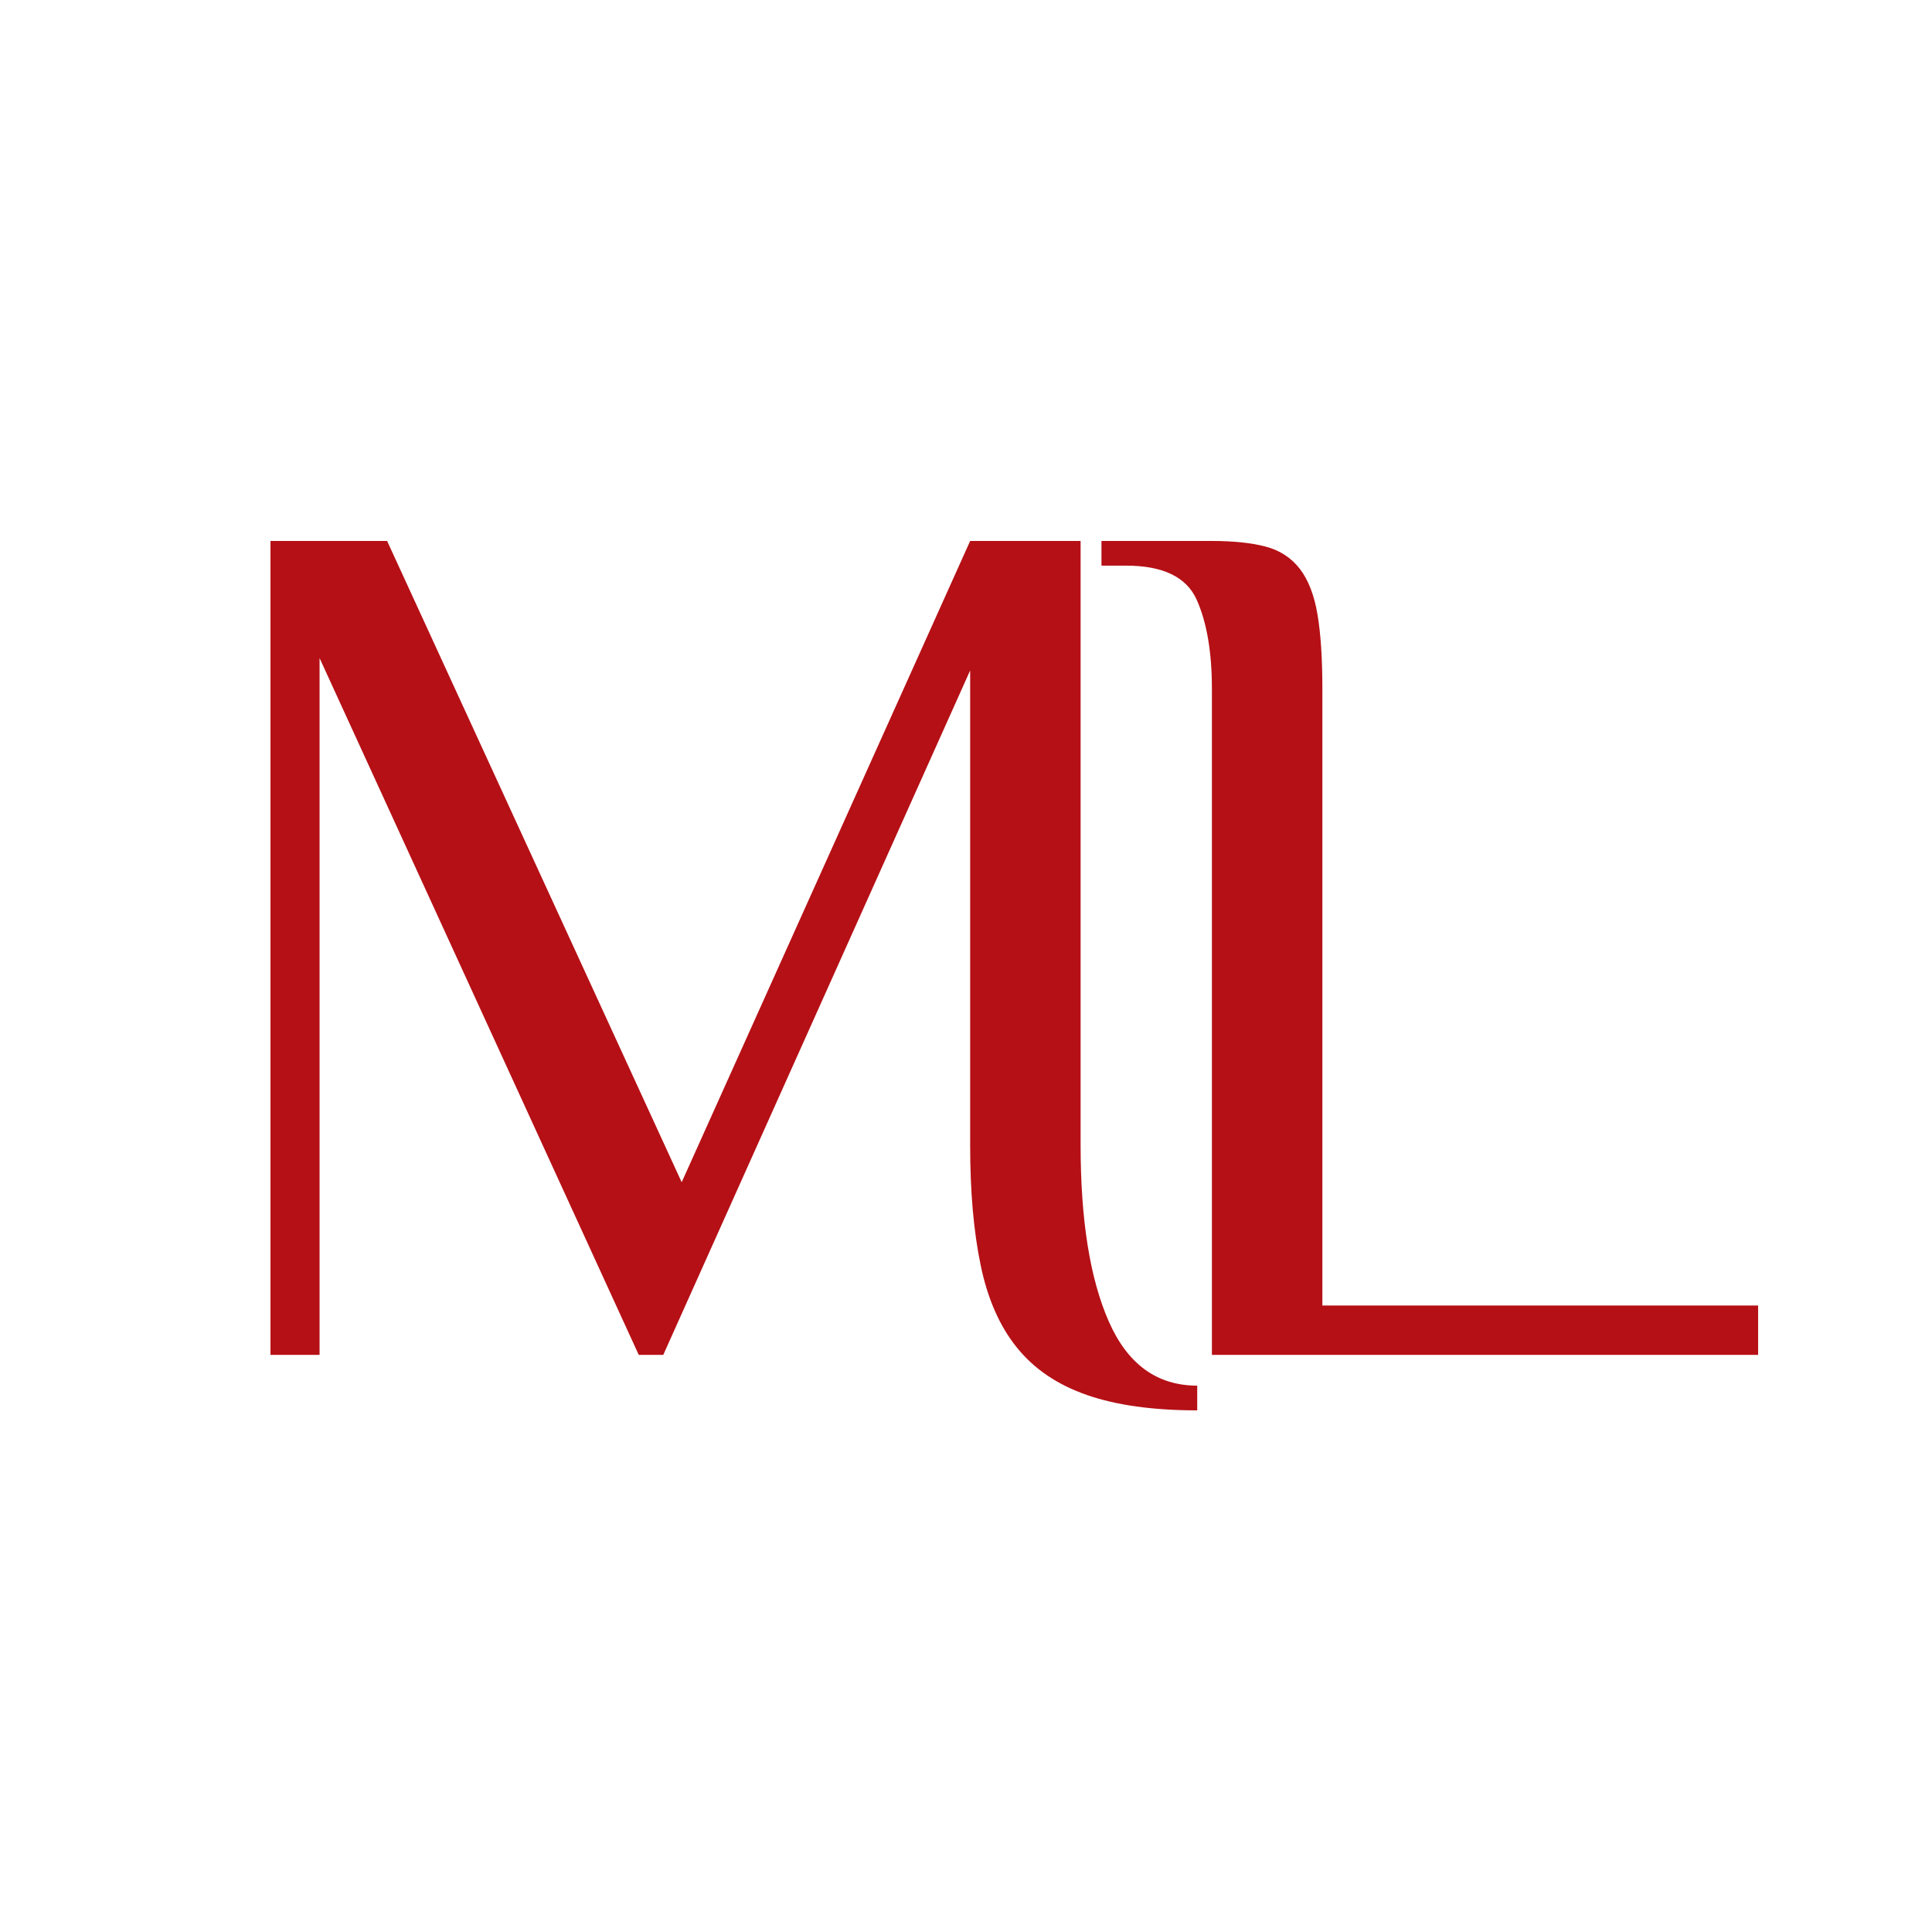 <?xml version="1.0" encoding="UTF-8"?> <svg xmlns="http://www.w3.org/2000/svg" xmlns:xlink="http://www.w3.org/1999/xlink" width="100px" height="100px" viewBox="0 0 100 100" version="1.1"><title>B98D4033-ECB7-42BB-9A2E-6CD2EC4D5A18</title><g id="Design" stroke="none" stroke-width="1" fill="none" fill-rule="evenodd"><g id="Style-Guide" transform="translate(-570, -2357)"><g id="Group" transform="translate(570, 2357)"><rect id="Combined-Shape" x="0" y="0" width="100" height="100"></rect><path d="M20.037,28 L35.284,61.192 L50.215,28 L55.932,28 L55.932,59.277 C55.932,63.149 56.418,66.191 57.393,68.404 C58.366,70.615 59.892,71.721 61.968,71.721 L61.968,73 C59.681,73 57.775,72.734 56.25,72.202 C54.724,71.67 53.518,70.851 52.629,69.743 C51.738,68.637 51.112,67.213 50.755,65.467 C50.393,63.722 50.215,61.661 50.215,59.277 L50.215,34.703 L34.331,70.127 L33.061,70.127 L16.541,34.062 L16.541,70.127 L14,70.127 L14,28 L20.037,28 Z M62.728,28 C63.829,28 64.752,28.095 65.492,28.287 C66.233,28.479 66.826,28.861 67.273,29.436 C67.717,30.01 68.024,30.799 68.192,31.798 C68.362,32.799 68.446,34.086 68.446,35.659 L68.446,67.574 L91,67.574 L91,70.127 L62.728,70.127 L62.728,35.659 C62.728,33.745 62.463,32.203 61.936,31.032 C61.406,29.862 60.188,29.277 58.282,29.277 L57.012,29.277 L57.012,28 L62.728,28 Z" id="favicon" fill="#B51016"></path></g></g></g></svg> 